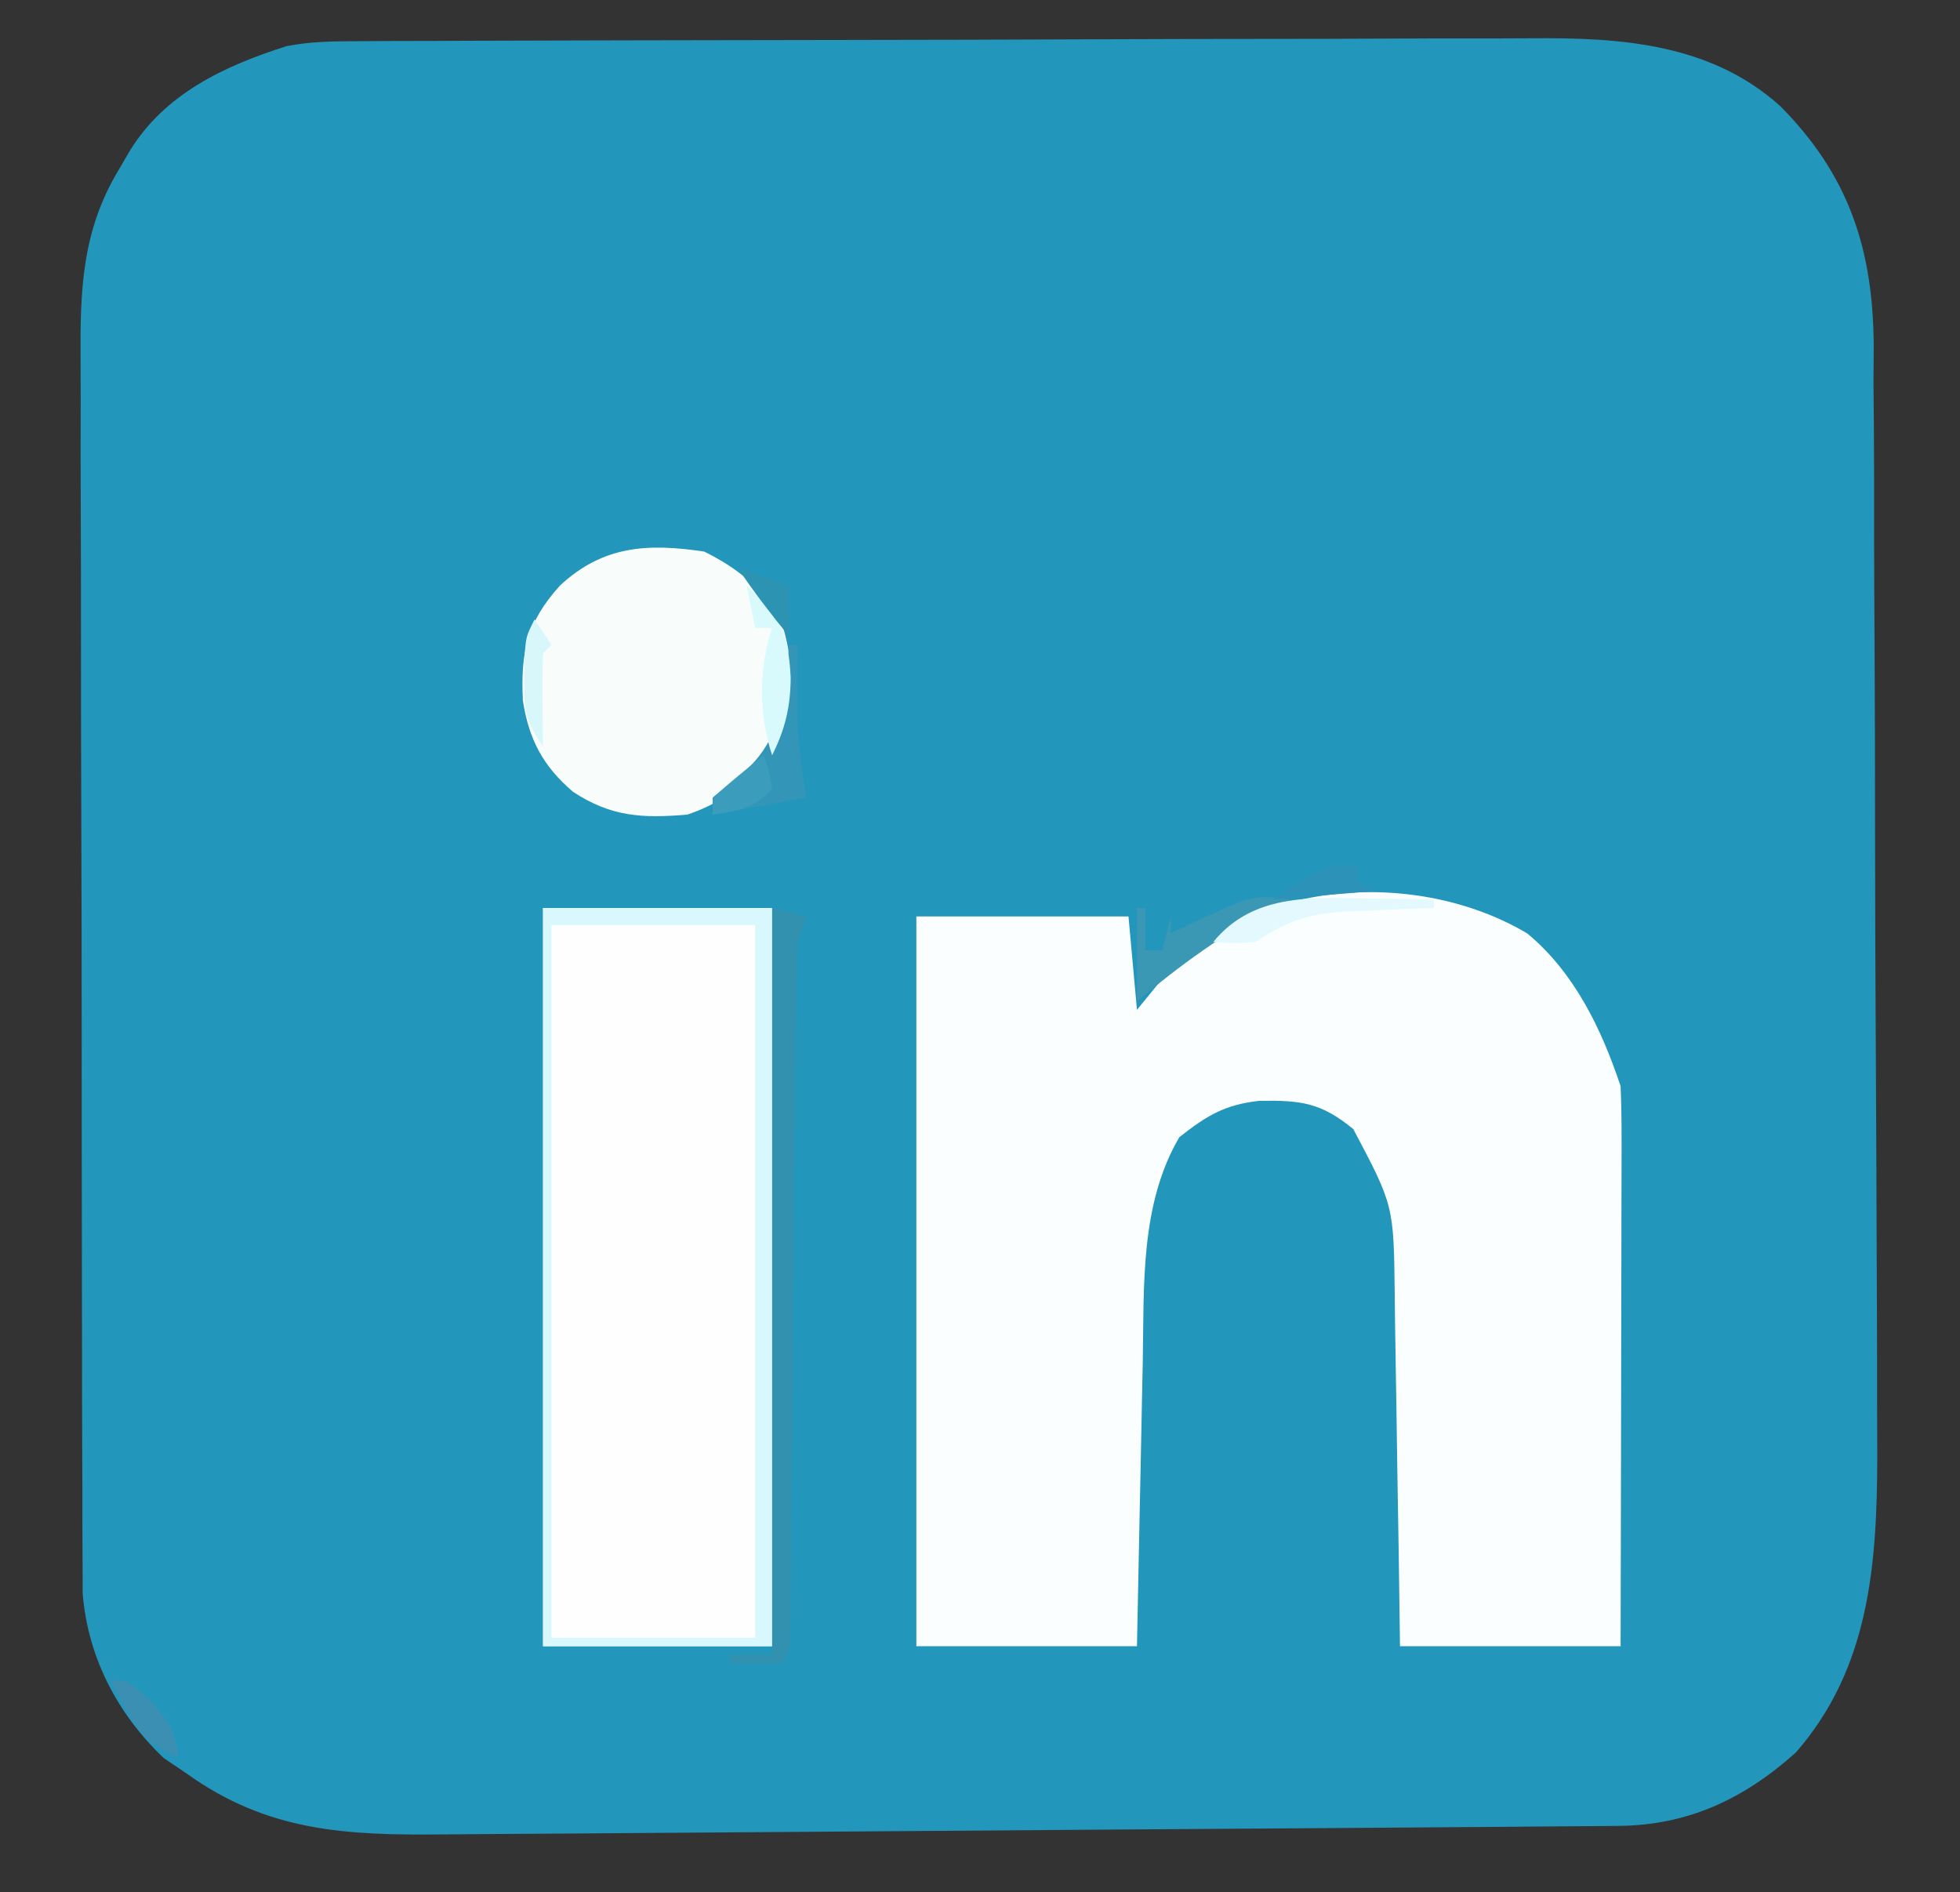 <svg xmlns="http://www.w3.org/2000/svg" width="231" height="223"><rect width="100%" height="100%" fill="#333333" stroke="none"/><path d="M0 0 C1.319 -0.007 2.638 -0.014 3.997 -0.022 C5.457 -0.025 6.918 -0.027 8.378 -0.03 C9.918 -0.036 11.457 -0.043 12.996 -0.05 C18.051 -0.071 23.106 -0.081 28.161 -0.091 C29.904 -0.095 31.647 -0.099 33.391 -0.103 C41.584 -0.123 49.777 -0.137 57.97 -0.145 C67.412 -0.155 76.853 -0.181 86.294 -0.222 C93.601 -0.252 100.908 -0.267 108.215 -0.27 C112.575 -0.272 116.934 -0.281 121.293 -0.306 C125.4 -0.33 129.506 -0.334 133.612 -0.324 C135.112 -0.323 136.612 -0.329 138.112 -0.343 C148.616 -0.434 159.209 0.273 167.407 7.647 C175.492 15.792 178.349 24.5 178.427 35.839 C178.418 37.31 178.409 38.782 178.399 40.253 C178.411 41.831 178.425 43.409 178.441 44.987 C178.478 49.223 178.478 53.46 178.471 57.697 C178.469 62.136 178.499 66.574 178.526 71.013 C178.565 78.37 178.582 85.727 178.584 93.084 C178.587 102.087 178.626 111.09 178.679 120.092 C178.723 127.569 178.749 135.046 178.774 142.522 C178.782 144.884 178.793 147.245 178.804 149.606 C178.821 153.321 178.827 157.036 178.824 160.751 C178.825 162.734 178.836 164.717 178.847 166.701 C178.815 179.451 177.963 191.725 169.22 201.698 C163.055 207.196 156.502 210.254 148.296 210.319 C147.334 210.328 147.334 210.328 146.353 210.338 C144.199 210.358 142.046 210.371 139.893 210.384 C138.351 210.397 136.808 210.41 135.266 210.424 C131.071 210.46 126.877 210.489 122.682 210.516 C120.06 210.534 117.438 210.553 114.816 210.572 C105.663 210.64 96.511 210.702 87.358 210.76 C78.836 210.814 70.314 210.879 61.791 210.949 C54.47 211.009 47.148 211.061 39.827 211.107 C35.456 211.135 31.086 211.165 26.716 211.204 C22.6 211.24 18.485 211.266 14.369 211.285 C12.864 211.294 11.358 211.306 9.853 211.322 C-1.608 211.439 -10.867 211.002 -20.405 204.147 C-21.292 203.549 -22.179 202.951 -23.093 202.335 C-28.554 197.169 -32.065 190.438 -32.663 182.904 C-32.668 181.138 -32.668 181.138 -32.673 179.336 C-32.677 178.676 -32.682 178.015 -32.686 177.335 C-32.699 175.136 -32.697 172.937 -32.696 170.738 C-32.702 169.155 -32.709 167.573 -32.716 165.991 C-32.734 161.701 -32.739 157.412 -32.74 153.123 C-32.741 150.44 -32.745 147.757 -32.751 145.075 C-32.769 135.708 -32.777 126.342 -32.776 116.975 C-32.775 108.257 -32.796 99.539 -32.827 90.821 C-32.854 83.325 -32.864 75.829 -32.863 68.333 C-32.862 63.861 -32.868 59.389 -32.889 54.917 C-32.909 50.709 -32.909 46.501 -32.894 42.292 C-32.892 40.753 -32.897 39.213 -32.909 37.674 C-32.97 29.426 -32.776 22.375 -28.405 15.147 C-27.98 14.419 -27.555 13.69 -27.118 12.94 C-23.003 6.219 -15.981 2.911 -8.63 0.586 C-5.724 0.013 -2.963 0.011 0 0 Z " fill="#2396BC" transform="translate(42.405,4.853)"></path><path d="M0 0 C5.557 4.611 8.751 11.252 11 18 C11.089 20.132 11.118 22.266 11.114 24.399 C11.114 25.043 11.114 25.688 11.114 26.351 C11.113 28.478 11.105 30.604 11.098 32.73 C11.096 34.206 11.094 35.681 11.093 37.157 C11.09 41.038 11.08 44.92 11.069 48.801 C11.058 52.763 11.054 56.724 11.049 60.686 C11.038 68.457 11.021 76.229 11 84 C2.42 84 -6.16 84 -15 84 C-15.049 80.483 -15.098 76.967 -15.148 73.344 C-15.203 69.922 -15.26 66.499 -15.317 63.077 C-15.356 60.707 -15.39 58.336 -15.422 55.966 C-15.468 52.55 -15.526 49.134 -15.586 45.719 C-15.597 44.666 -15.609 43.614 -15.621 42.53 C-15.74 32.059 -15.74 32.059 -20.5 23.062 C-24.335 19.898 -26.759 19.648 -31.613 19.727 C-35.695 20.194 -37.736 21.454 -41 24 C-45.656 31.915 -45.153 41.563 -45.316 50.504 C-45.337 51.468 -45.358 52.432 -45.379 53.425 C-45.444 56.471 -45.503 59.517 -45.562 62.562 C-45.606 64.641 -45.649 66.72 -45.693 68.799 C-45.8 73.866 -45.9 78.933 -46 84 C-54.58 84 -63.16 84 -72 84 C-72 55.62 -72 27.24 -72 -2 C-63.75 -2 -55.5 -2 -47 -2 C-46.67 1.63 -46.34 5.26 -46 9 C-44.484 7.144 -44.484 7.144 -42.938 5.25 C-32.791 -6.355 -13.146 -7.791 0 0 Z " fill="#FBFEFE" transform="translate(180,110)"></path><path d="M0 0 C8.91 0 17.82 0 27 0 C27 28.71 27 57.42 27 87 C18.09 87 9.18 87 0 87 C0 58.29 0 29.58 0 0 Z " fill="#FEFEFE" transform="translate(64,107)"></path><path d="M0 0 C4.005 2.002 6.659 4.18 9 8 C10.66 12.981 10.599 17.303 8.875 22.188 C6.053 26.421 2.923 29.359 -2 31 C-7.293 31.441 -10.958 31.271 -15.457 28.316 C-19.048 25.253 -20.679 22.086 -21.379 17.535 C-21.643 11.874 -20.92 8.332 -17 4 C-11.893 -0.733 -6.647 -0.989 0 0 Z " fill="#F8FDFC" transform="translate(83,65)"></path><path d="M0 0 C8.91 0 17.82 0 27 0 C27 28.71 27 57.42 27 87 C18.09 87 9.18 87 0 87 C0 58.29 0 29.58 0 0 Z M1 2 C1 29.72 1 57.44 1 86 C8.92 86 16.84 86 25 86 C25 58.28 25 30.56 25 2 C17.08 2 9.16 2 1 2 Z " fill="#D9F8FD" transform="translate(64,107)"></path><path d="M0 0 C1.32 0.33 2.64 0.66 4 1 C3.67 1.99 3.34 2.98 3 4 C2.885 6.686 2.825 9.348 2.811 12.036 C2.802 12.854 2.794 13.672 2.785 14.515 C2.768 16.291 2.753 18.067 2.74 19.843 C2.719 22.65 2.692 25.456 2.663 28.263 C2.593 35.231 2.534 42.199 2.474 49.167 C2.423 55.058 2.368 60.948 2.308 66.839 C2.281 69.611 2.261 72.384 2.24 75.157 C2.224 76.845 2.207 78.534 2.189 80.223 C2.185 81 2.181 81.777 2.177 82.578 C2.114 87.886 2.114 87.886 1 89 C-1 89.041 -3 89.043 -5 89 C-5 88.67 -5 88.34 -5 88 C-3.35 88 -1.7 88 0 88 C0 58.96 0 29.92 0 0 Z " fill="#3191AF" transform="translate(91,107)"></path><path d="M0 0 C0.33 0 0.66 0 1 0 C0.988 0.797 0.977 1.593 0.965 2.414 C0.881 10.255 0.881 10.255 2 18 C-1.63 18.66 -5.26 19.32 -9 20 C-9 19.34 -9 18.68 -9 18 C-8.051 17.237 -7.103 16.474 -6.125 15.688 C-1.91 12.276 -1.069 8.94 -0.375 3.688 C-0.251 2.471 -0.128 1.254 0 0 Z " fill="#3396B8" transform="translate(93,76)"></path><path d="M0 0 C-0.568 0.271 -1.137 0.541 -1.723 0.82 C-7.555 3.842 -12.976 7.786 -18 12 C-18 8.37 -18 4.74 -18 1 C-17.67 1 -17.34 1 -17 1 C-17 2.65 -17 4.3 -17 6 C-16.34 6 -15.68 6 -15 6 C-14.67 4.68 -14.34 3.36 -14 2 C-14 2.66 -14 3.32 -14 4 C-13.408 3.711 -12.817 3.422 -12.207 3.125 C-4.359 -0.562 -4.359 -0.562 0 0 Z " fill="#3B98B5" transform="translate(152,106)"></path><path d="M0 0 C1.176 0.014 1.176 0.014 2.375 0.027 C4.292 0.051 6.208 0.087 8.125 0.125 C8.125 0.455 8.125 0.785 8.125 1.125 C6.48 1.181 6.48 1.181 4.801 1.238 C3.346 1.304 1.892 1.37 0.438 1.438 C-0.284 1.46 -1.005 1.483 -1.748 1.506 C-6.311 1.735 -9.016 2.496 -12.875 5.125 C-15.688 5.312 -15.688 5.312 -17.875 5.125 C-13.308 -0.456 -6.606 -0.146 0 0 Z " fill="#E3F9FD" transform="translate(160.875,105.875)"></path><path d="M0 0 C3.84 3.592 4.928 5.502 5.188 10.875 C5.156 14.31 4.554 16.892 3 20 C1.399 15.197 1.388 9.835 3 5 C2.34 5 1.68 5 1 5 C0.67 3.35 0.34 1.7 0 0 Z " fill="#D9FAFD" transform="translate(88,69)"></path><path d="M0 0 C2 0 2 0 4.562 2.25 C6.767 4.737 7.644 5.796 8 9 C3.338 7.502 2.134 4.115 0 0 Z " fill="#3A8FB3" transform="translate(13,198)"></path><path d="M0 0 C0 0.66 0 1.32 0 2 C0.66 2.33 1.32 2.66 2 3 C-3.94 3.495 -3.94 3.495 -10 4 C-4 0 -4 0 0 0 Z " fill="#2C92B7" transform="translate(160,102)"></path><path d="M0 0 C0.66 0.99 1.32 1.98 2 3 C1.67 3.33 1.34 3.66 1 4 C0.928 5.853 0.916 7.708 0.938 9.562 C0.947 10.574 0.956 11.586 0.965 12.629 C0.976 13.411 0.988 14.194 1 15 C-1.181 11.729 -1.249 10.726 -1.188 6.938 C-1.181 6.06 -1.175 5.182 -1.168 4.277 C-1 2 -1 2 0 0 Z " fill="#D8F7FB" transform="translate(63,73)"></path><path d="M0 0 C1.98 0.66 3.96 1.32 6 2 C6 3.98 6 5.96 6 8 C3.88 5.385 1.869 2.804 0 0 Z " fill="#2D93B2" transform="translate(87,67)"></path><path d="M0 0 C0.625 1.875 0.625 1.875 1 4 C-1.36 6.36 -2.779 6.491 -6 7 C-6 6.34 -6 5.68 -6 5 C-4.041 3.286 -2.041 1.616 0 0 Z " fill="#3C9CBB" transform="translate(90,89)"></path></svg>